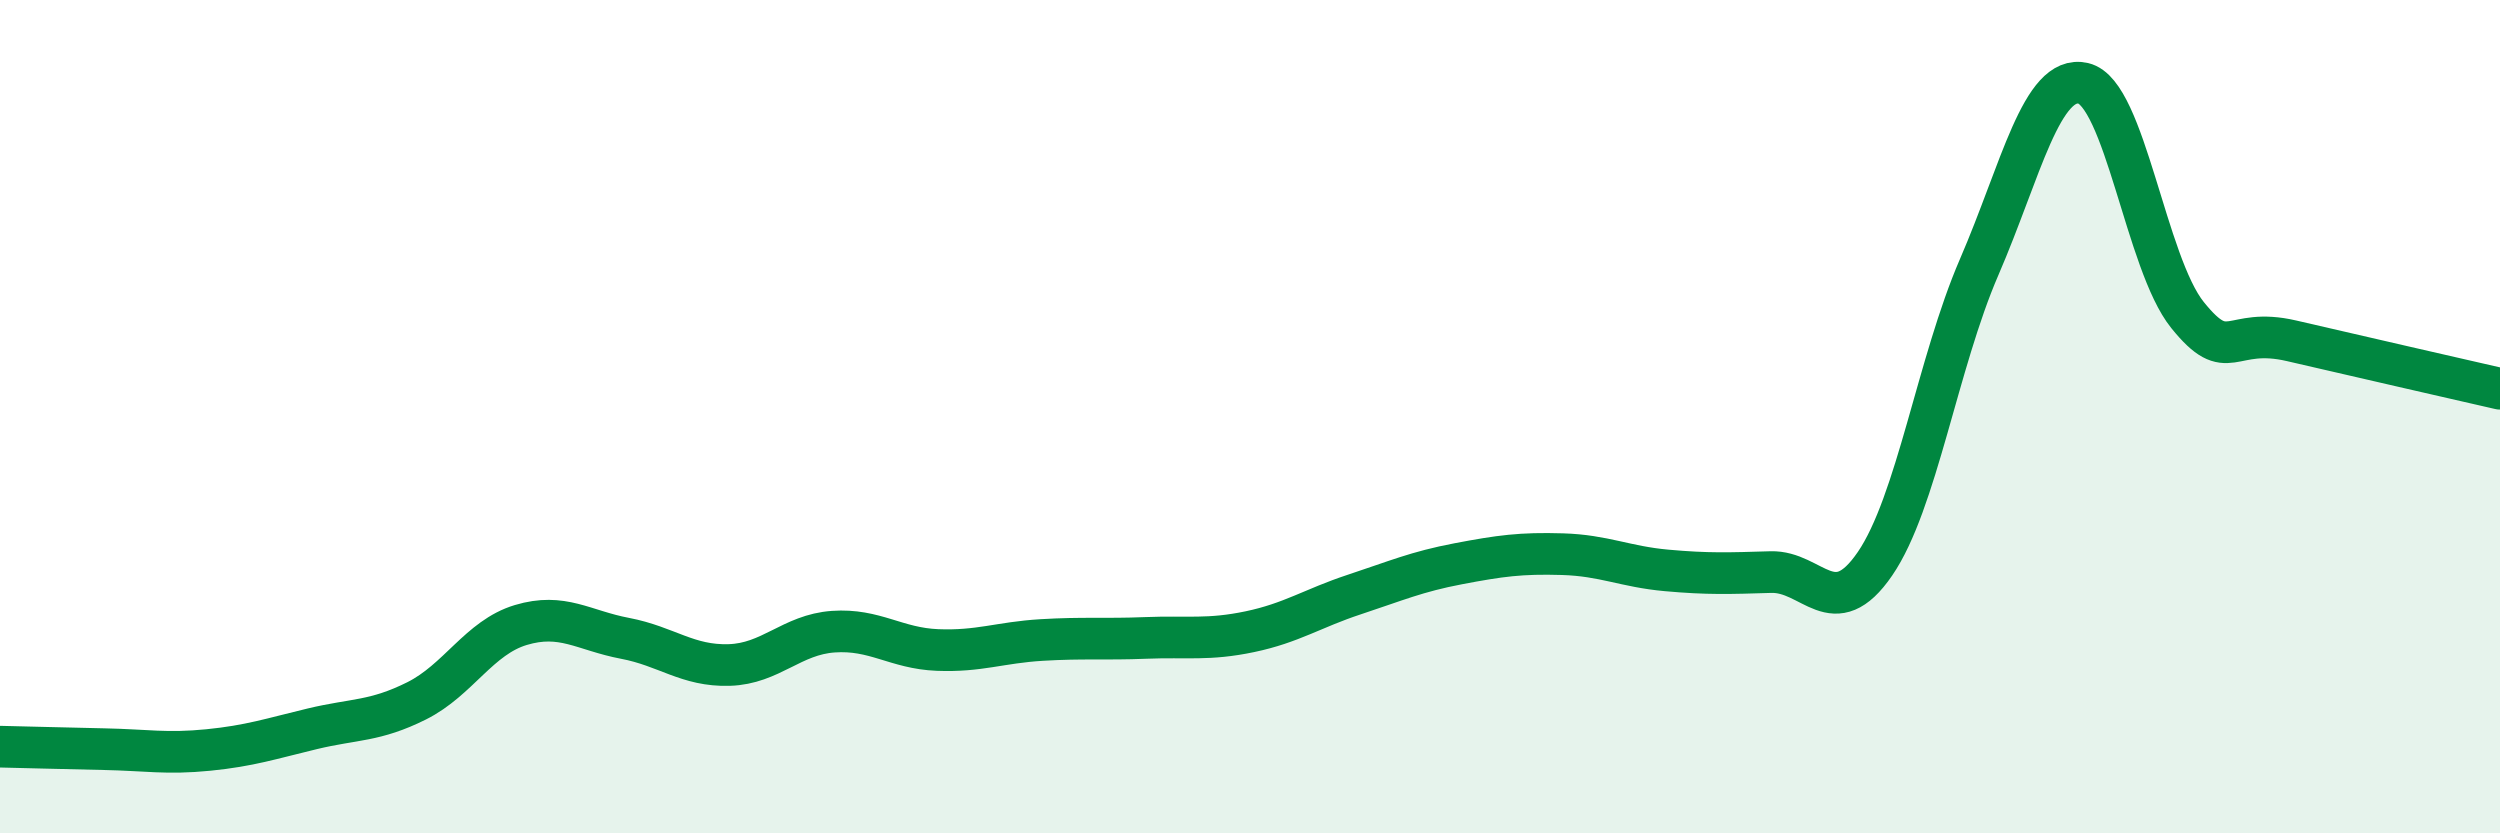 
    <svg width="60" height="20" viewBox="0 0 60 20" xmlns="http://www.w3.org/2000/svg">
      <path
        d="M 0,17.92 C 0.5,17.93 1.5,17.96 2.5,17.98 C 3.5,18 4,18.1 5,18 C 6,17.9 6.5,17.73 7.5,17.49 C 8.5,17.25 9,17.32 10,16.82 C 11,16.32 11.5,15.3 12.5,15 C 13.5,14.7 14,15.13 15,15.32 C 16,15.51 16.5,15.99 17.5,15.96 C 18.5,15.93 19,15.23 20,15.16 C 21,15.09 21.5,15.56 22.5,15.6 C 23.5,15.64 24,15.42 25,15.36 C 26,15.3 26.5,15.35 27.5,15.31 C 28.5,15.27 29,15.37 30,15.16 C 31,14.95 31.5,14.6 32.5,14.27 C 33.5,13.94 34,13.72 35,13.53 C 36,13.34 36.5,13.27 37.5,13.3 C 38.5,13.33 39,13.6 40,13.69 C 41,13.78 41.5,13.76 42.5,13.73 C 43.5,13.7 44,14.99 45,13.53 C 46,12.07 46.5,8.72 47.5,6.41 C 48.5,4.1 49,1.77 50,2 C 51,2.23 51.5,6.32 52.5,7.56 C 53.5,8.8 53.5,7.83 55,8.18 C 56.5,8.53 59,9.1 60,9.33L60 20L0 20Z"
        fill="#008740"
        opacity="0.1"
        stroke-linecap="round"
        stroke-linejoin="round"
      />
      <path
        d="M 0,17.92 C 0.5,17.93 1.5,17.96 2.5,17.98 C 3.5,18 4,18.1 5,18 C 6,17.9 6.5,17.73 7.5,17.49 C 8.5,17.25 9,17.32 10,16.82 C 11,16.32 11.5,15.3 12.5,15 C 13.5,14.7 14,15.13 15,15.32 C 16,15.51 16.5,15.99 17.5,15.96 C 18.5,15.93 19,15.23 20,15.16 C 21,15.09 21.5,15.56 22.5,15.6 C 23.5,15.64 24,15.42 25,15.36 C 26,15.3 26.5,15.35 27.5,15.31 C 28.5,15.27 29,15.37 30,15.16 C 31,14.95 31.5,14.6 32.5,14.27 C 33.5,13.94 34,13.72 35,13.53 C 36,13.34 36.5,13.27 37.5,13.3 C 38.5,13.33 39,13.6 40,13.69 C 41,13.78 41.5,13.76 42.5,13.73 C 43.5,13.7 44,14.99 45,13.53 C 46,12.07 46.5,8.72 47.5,6.41 C 48.5,4.1 49,1.77 50,2 C 51,2.23 51.5,6.32 52.5,7.56 C 53.5,8.8 53.5,7.83 55,8.18 C 56.5,8.53 59,9.1 60,9.33"
        stroke="#008740"
        stroke-width="1"
        fill="none"
        stroke-linecap="round"
        stroke-linejoin="round"
      />
    </svg>
  